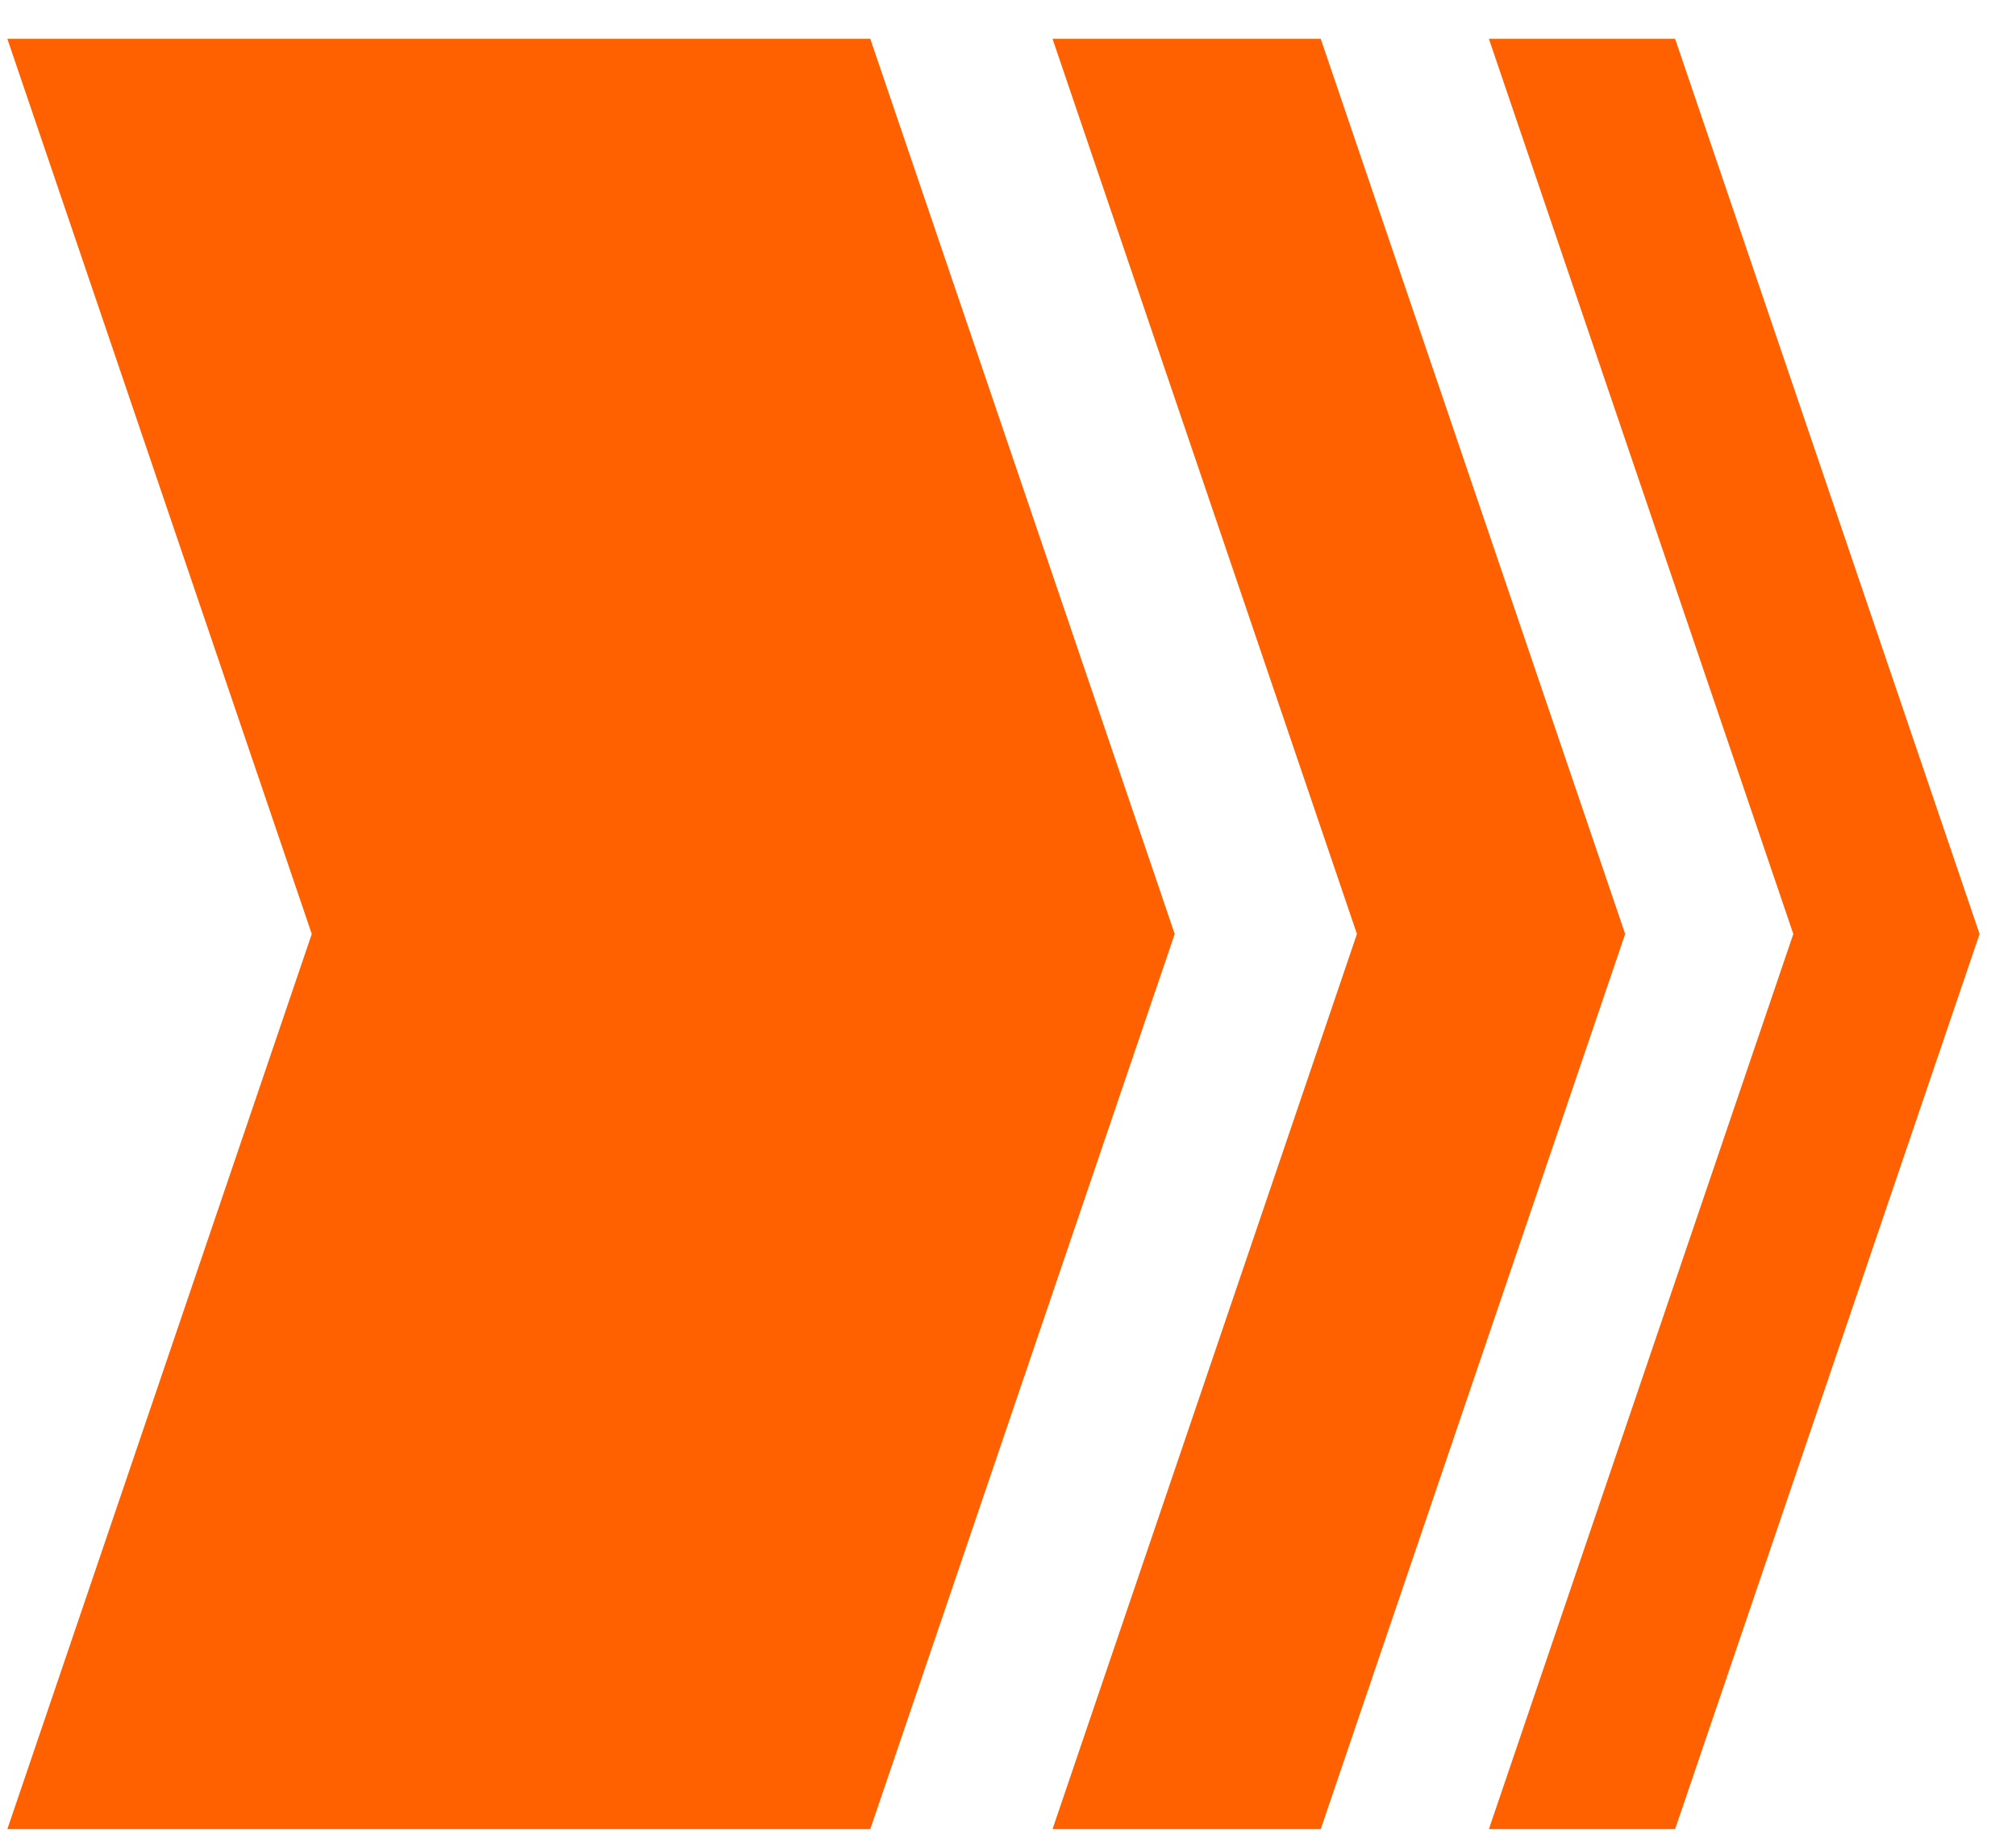 <svg width="46" height="42" viewBox="0 0 46 42" fill="none" xmlns="http://www.w3.org/2000/svg">
<path d="M0.168 0.886H19.858L26.804 21.311L19.858 41.736H0.168L7.114 21.311L0.168 0.886Z" fill="#FF6000"/>
<path d="M24.016 0.886H30.136L37.082 21.311L30.136 41.736H24.016L30.962 21.311L24.016 0.886Z" fill="#FF6000"/>
<path d="M33.973 0.886H38.222L45.169 21.311L38.222 41.736H33.973L40.919 21.311L33.973 0.886Z" fill="#FF6000"/>
</svg>
